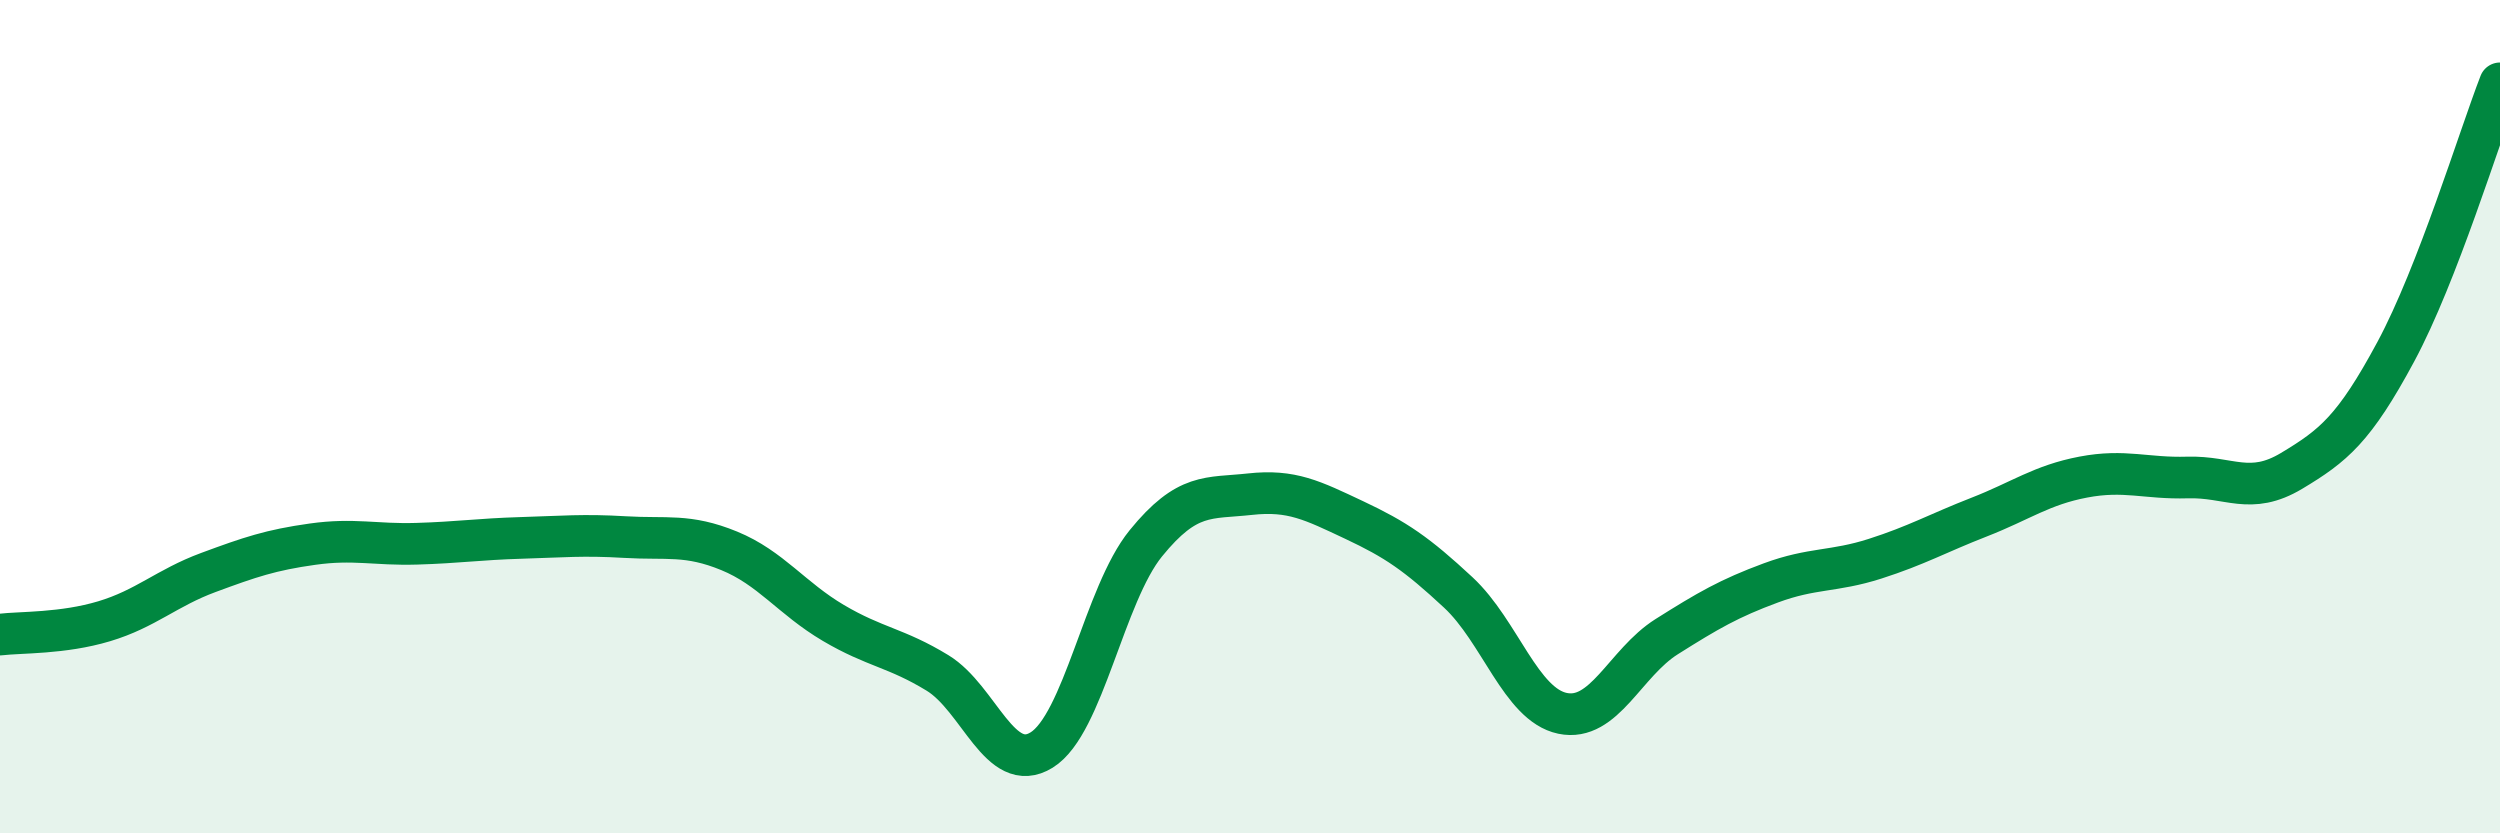 
    <svg width="60" height="20" viewBox="0 0 60 20" xmlns="http://www.w3.org/2000/svg">
      <path
        d="M 0,15.23 C 0.5,15.17 1.5,15.21 2.5,14.91 C 3.5,14.61 4,14.11 5,13.74 C 6,13.37 6.5,13.2 7.5,13.06 C 8.5,12.92 9,13.08 10,13.05 C 11,13.02 11.5,12.94 12.5,12.91 C 13.5,12.88 14,12.83 15,12.89 C 16,12.95 16.5,12.81 17.5,13.22 C 18.5,13.63 19,14.36 20,14.95 C 21,15.54 21.5,15.54 22.5,16.15 C 23.5,16.76 24,18.62 25,18 C 26,17.38 26.5,14.27 27.5,13.04 C 28.5,11.81 29,11.97 30,11.86 C 31,11.75 31.5,12.01 32.5,12.48 C 33.5,12.95 34,13.29 35,14.22 C 36,15.15 36.5,16.91 37.5,17.12 C 38.5,17.33 39,15.91 40,15.28 C 41,14.65 41.5,14.36 42.5,13.99 C 43.5,13.62 44,13.73 45,13.41 C 46,13.09 46.5,12.8 47.5,12.41 C 48.5,12.02 49,11.64 50,11.45 C 51,11.26 51.5,11.49 52.5,11.46 C 53.5,11.43 54,11.9 55,11.3 C 56,10.7 56.5,10.3 57.5,8.44 C 58.5,6.58 59.5,3.29 60,2L60 20L0 20Z"
        fill="#008740"
        opacity="0.1"
        stroke-linecap="round"
        stroke-linejoin="round"
      />
      <path
        d="M 0,15.23 C 0.5,15.17 1.5,15.21 2.5,14.91 C 3.5,14.61 4,14.11 5,13.74 C 6,13.37 6.5,13.2 7.5,13.06 C 8.5,12.92 9,13.08 10,13.05 C 11,13.02 11.5,12.94 12.5,12.91 C 13.5,12.88 14,12.83 15,12.89 C 16,12.95 16.5,12.81 17.5,13.22 C 18.5,13.63 19,14.36 20,14.95 C 21,15.54 21.5,15.54 22.5,16.15 C 23.5,16.76 24,18.62 25,18 C 26,17.38 26.5,14.27 27.5,13.04 C 28.5,11.81 29,11.97 30,11.86 C 31,11.75 31.5,12.01 32.5,12.48 C 33.5,12.95 34,13.29 35,14.22 C 36,15.15 36.5,16.91 37.5,17.12 C 38.5,17.33 39,15.91 40,15.28 C 41,14.65 41.5,14.36 42.5,13.99 C 43.5,13.62 44,13.73 45,13.41 C 46,13.09 46.5,12.8 47.5,12.41 C 48.5,12.02 49,11.64 50,11.45 C 51,11.26 51.5,11.49 52.5,11.46 C 53.5,11.43 54,11.9 55,11.3 C 56,10.7 56.5,10.3 57.5,8.44 C 58.5,6.58 59.5,3.29 60,2"
        stroke="#008740"
        stroke-width="1"
        fill="none"
        stroke-linecap="round"
        stroke-linejoin="round"
      />
    </svg>
  